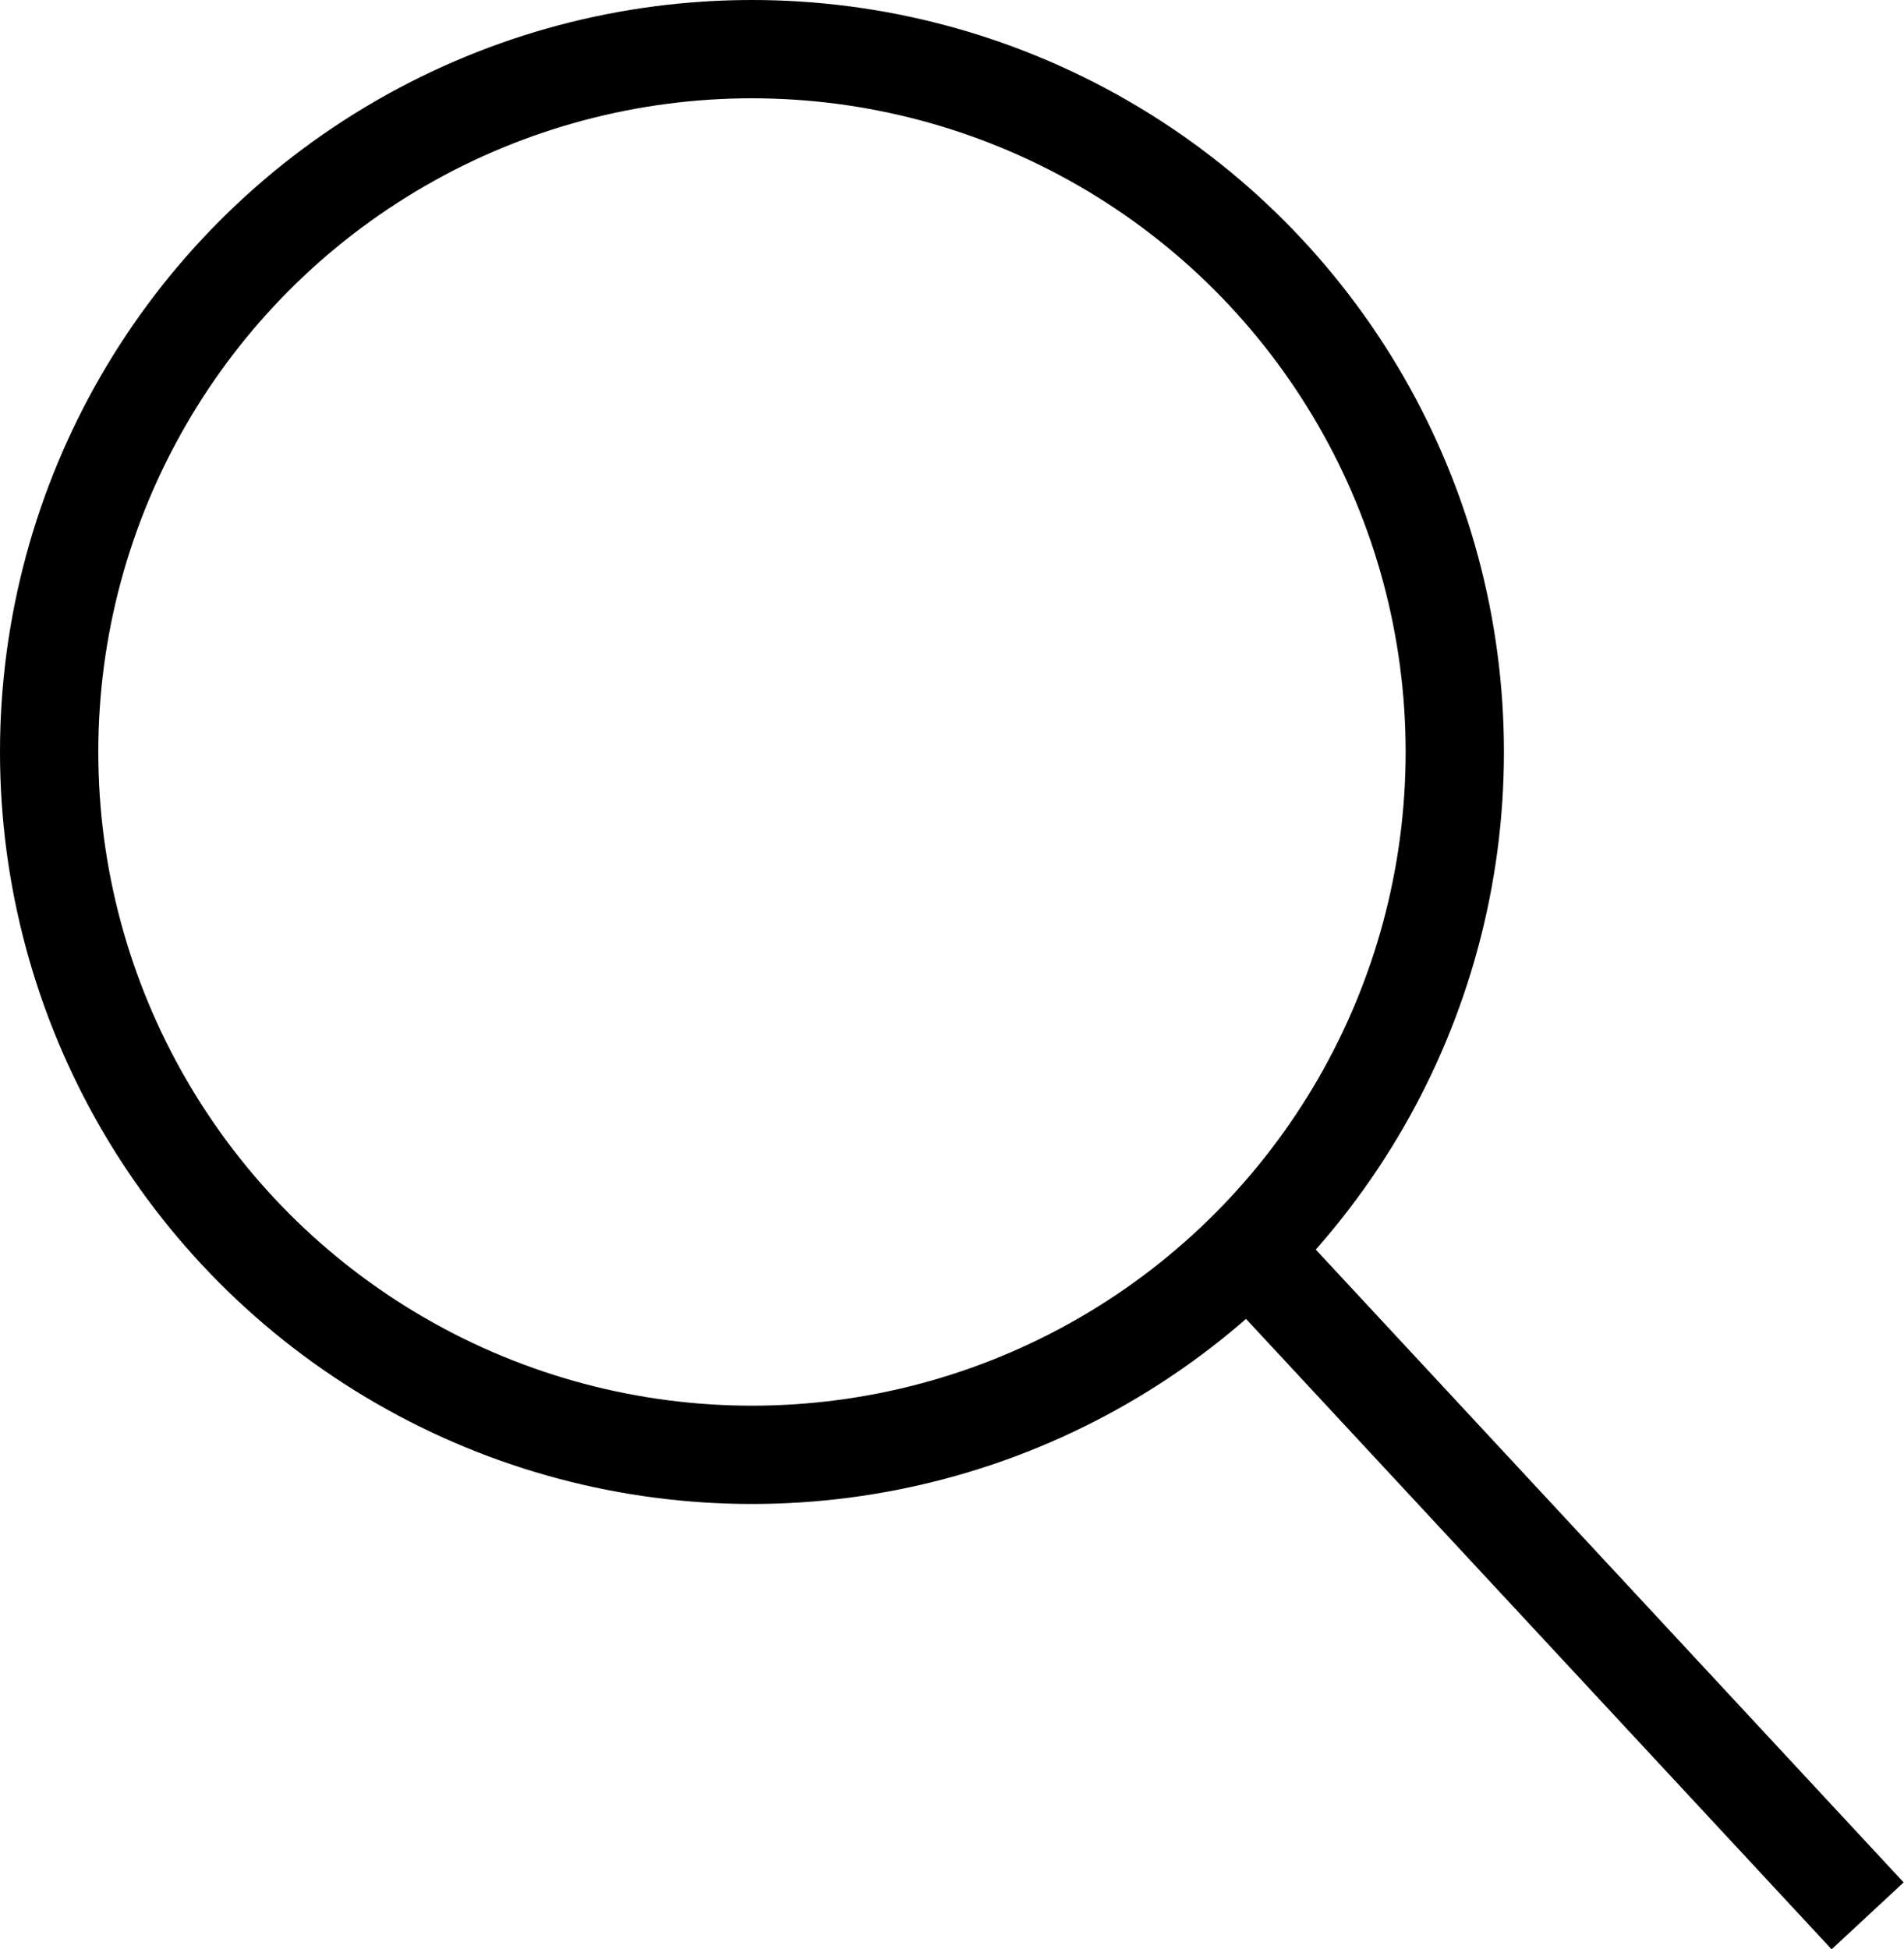 <svg xmlns="http://www.w3.org/2000/svg" viewBox="0 0 19.37 19.83"><defs><style>.cls-1{fill:none;stroke:#000;stroke-miterlimit:10;}</style></defs><g id="レイヤー_2" data-name="レイヤー 2"><g id="レイヤー_1-2" data-name="レイヤー 1"><circle class="cls-1" cx="7.65" cy="7.65" r="7.15"/><line class="cls-1" x1="12.59" y1="12.59" x2="19" y2="19.49"/></g></g></svg>